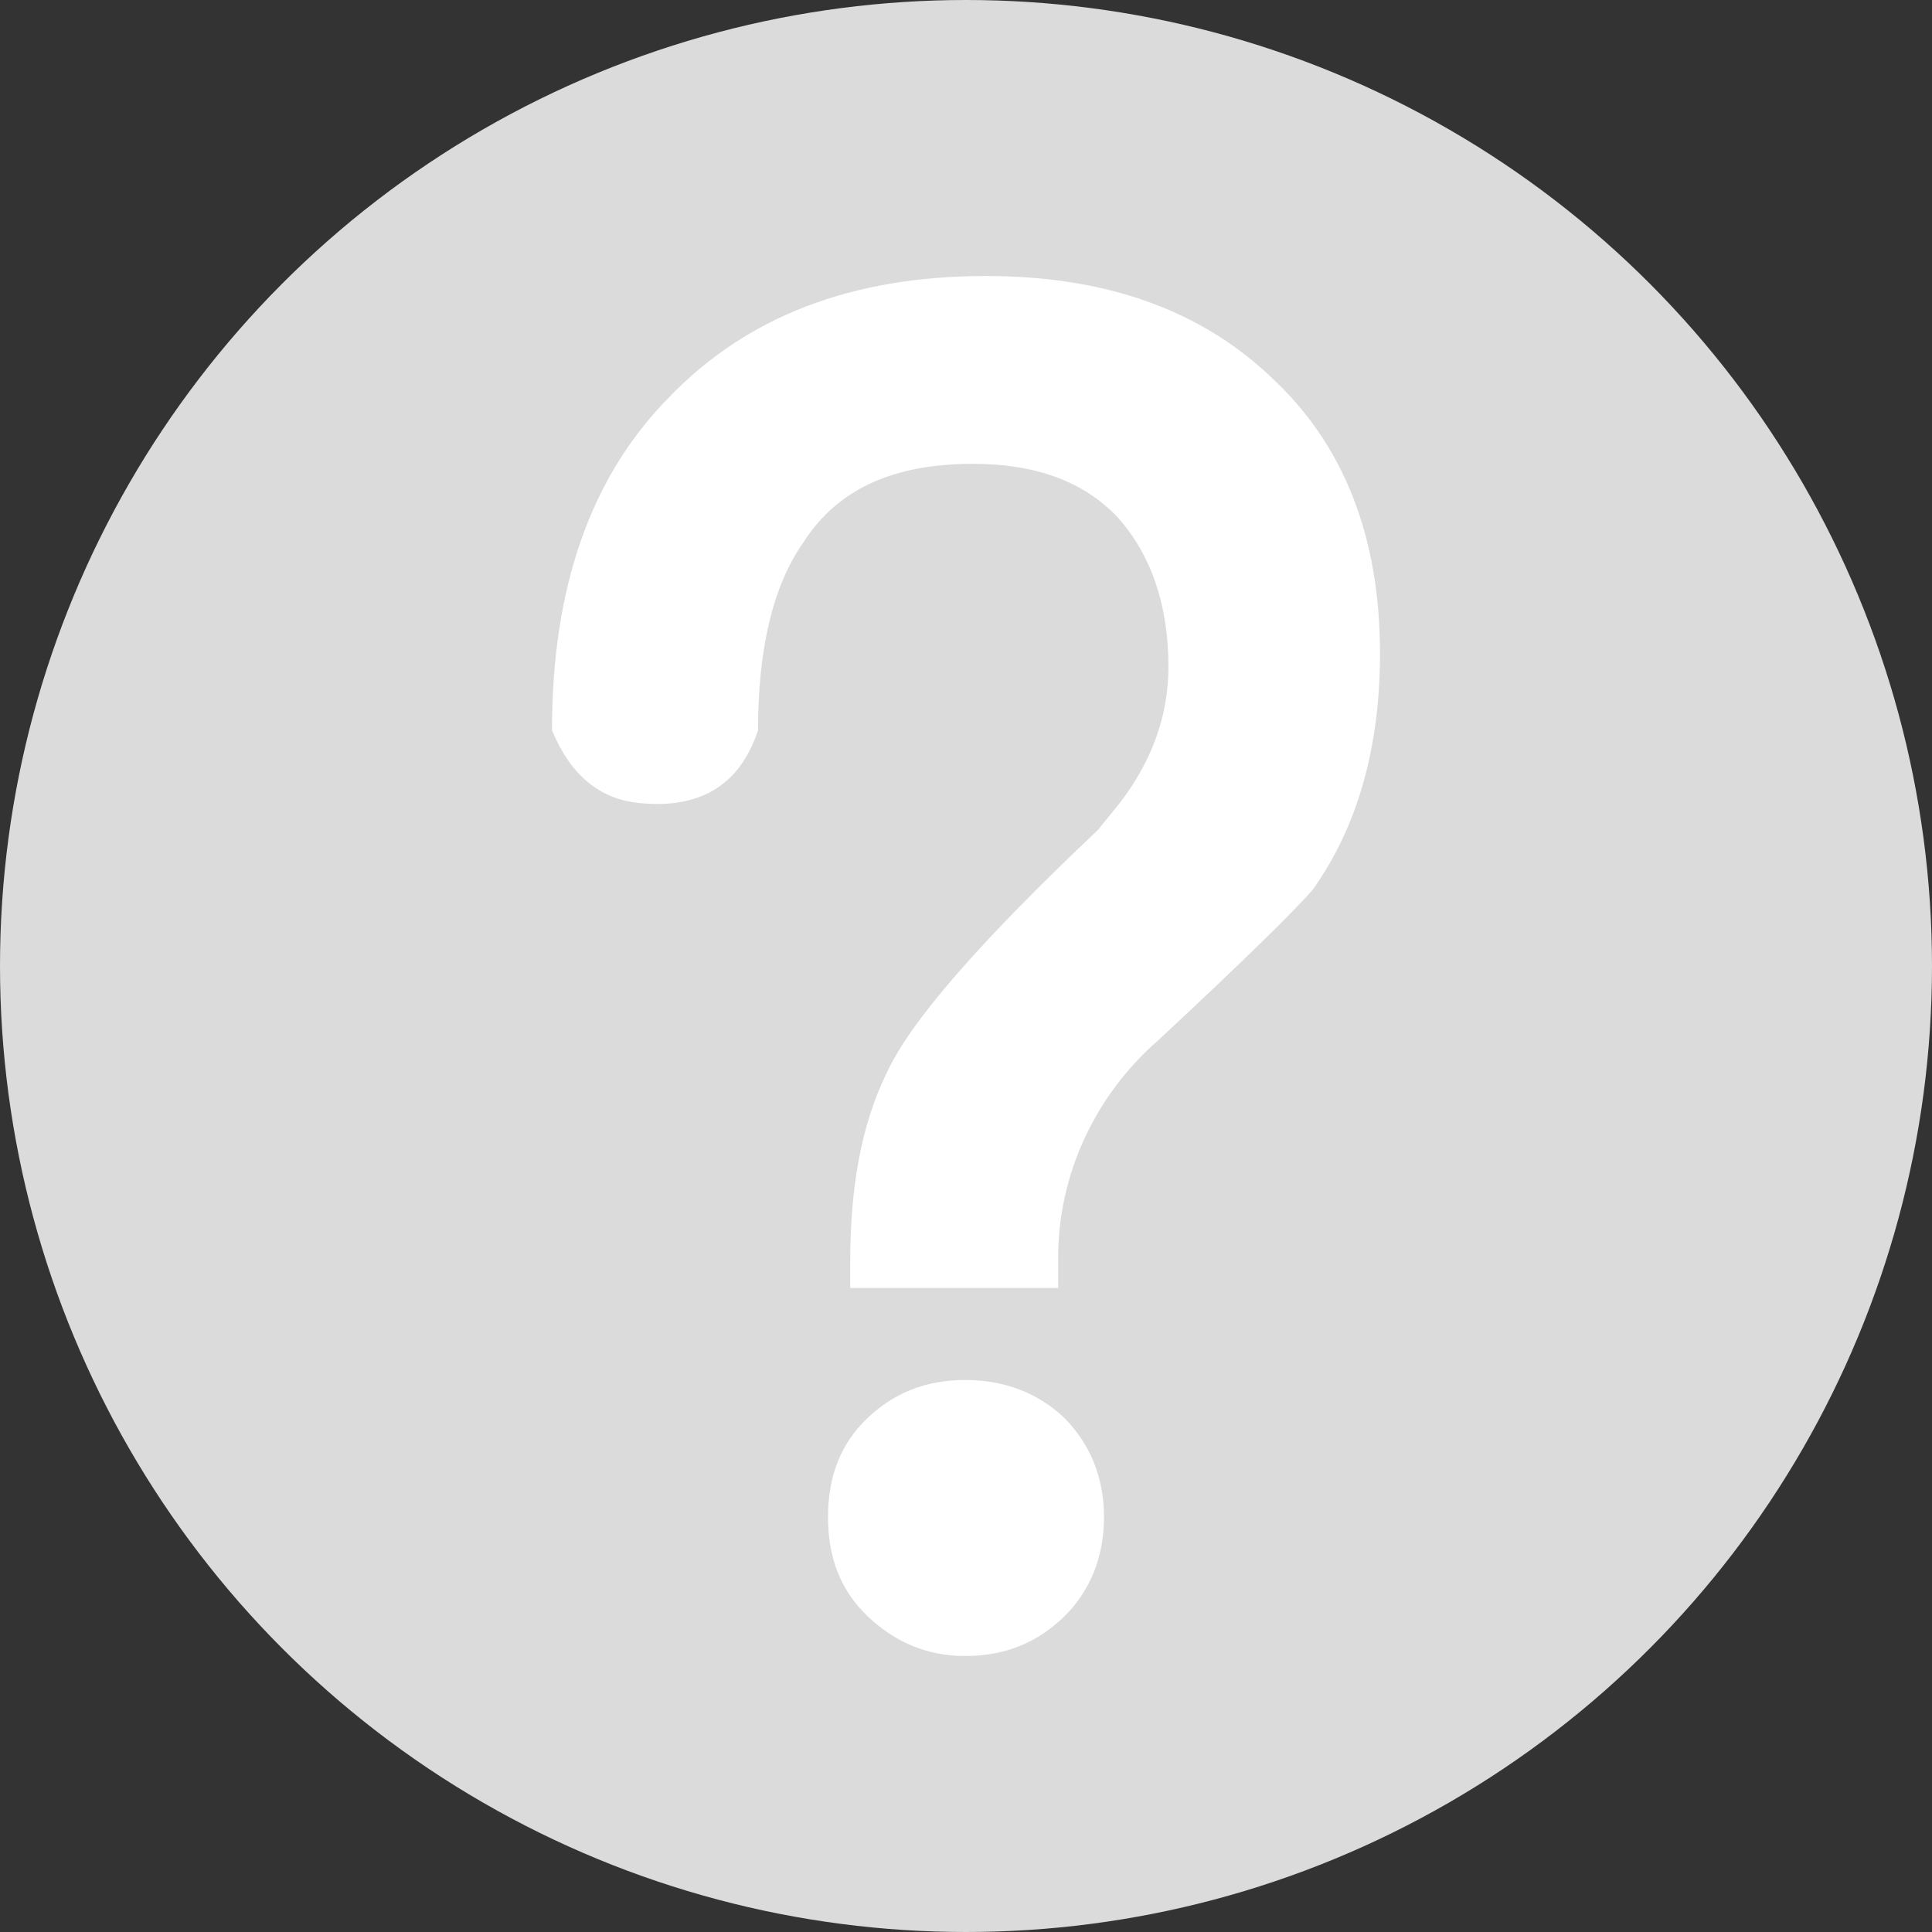 <?xml version="1.0" encoding="UTF-8"?>
<svg width="14px" height="14px" viewBox="0 0 14 14" version="1.1" xmlns="http://www.w3.org/2000/svg" xmlns:xlink="http://www.w3.org/1999/xlink">
    <rect x="0" y="0" width="14" height="14" fill="#333333" stroke="none"/>
    <!-- Generator: Sketch 60 (88103) - https://sketch.com -->
    <title>question_mark</title>
    <desc>Created with Sketch.</desc>
    <g id="组件" stroke="none" stroke-width="1" fill="none" fill-rule="evenodd">
        <g id="question_mark">
            <circle id="椭圆形" fill="#DBDBDB" cx="7" cy="7" r="7"></circle>
            <g id="编组" transform="translate(4, 2)" fill="#FFFFFF" fill-rule="nonzero">
                <path d="M5.214,0.736 C5.738,1.222 6,1.889 6,2.736 C6,3.431 5.83,4 5.515,4.444 C5.397,4.583 5.017,4.958 4.389,5.542 C4.168,5.735 3.99,5.971 3.865,6.236 C3.732,6.518 3.664,6.827 3.668,7.139 L3.668,7.333 L2.161,7.333 L2.161,7.139 C2.161,6.611 2.24,6.153 2.424,5.778 C2.594,5.403 3.105,4.819 3.956,4.014 L4.114,3.819 C4.349,3.514 4.467,3.181 4.467,2.833 C4.467,2.375 4.336,2.014 4.1,1.75 C3.852,1.486 3.498,1.361 3.052,1.361 C2.476,1.361 2.07,1.542 1.821,1.931 C1.598,2.25 1.493,2.708 1.493,3.292 C1.362,3.688 1.075,3.864 0.632,3.819 C0.344,3.791 0.133,3.615 0,3.292 C0,2.264 0.275,1.458 0.852,0.875 C1.415,0.292 2.175,0 3.144,0 C3.996,0 4.69,0.236 5.214,0.736 Z M2.994,8 C3.277,8 3.523,8.093 3.716,8.278 C3.897,8.464 4,8.702 4,8.993 C4,9.285 3.897,9.537 3.703,9.722 C3.51,9.907 3.277,10 2.993,10 C2.71,10 2.477,9.894 2.284,9.709 C2.09,9.523 2,9.285 2,8.993 C2,8.702 2.09,8.463 2.284,8.278 C2.477,8.093 2.71,8 2.994,8 L2.994,8 Z" id="形状"></path>
            </g>
        </g>
    </g>
</svg>